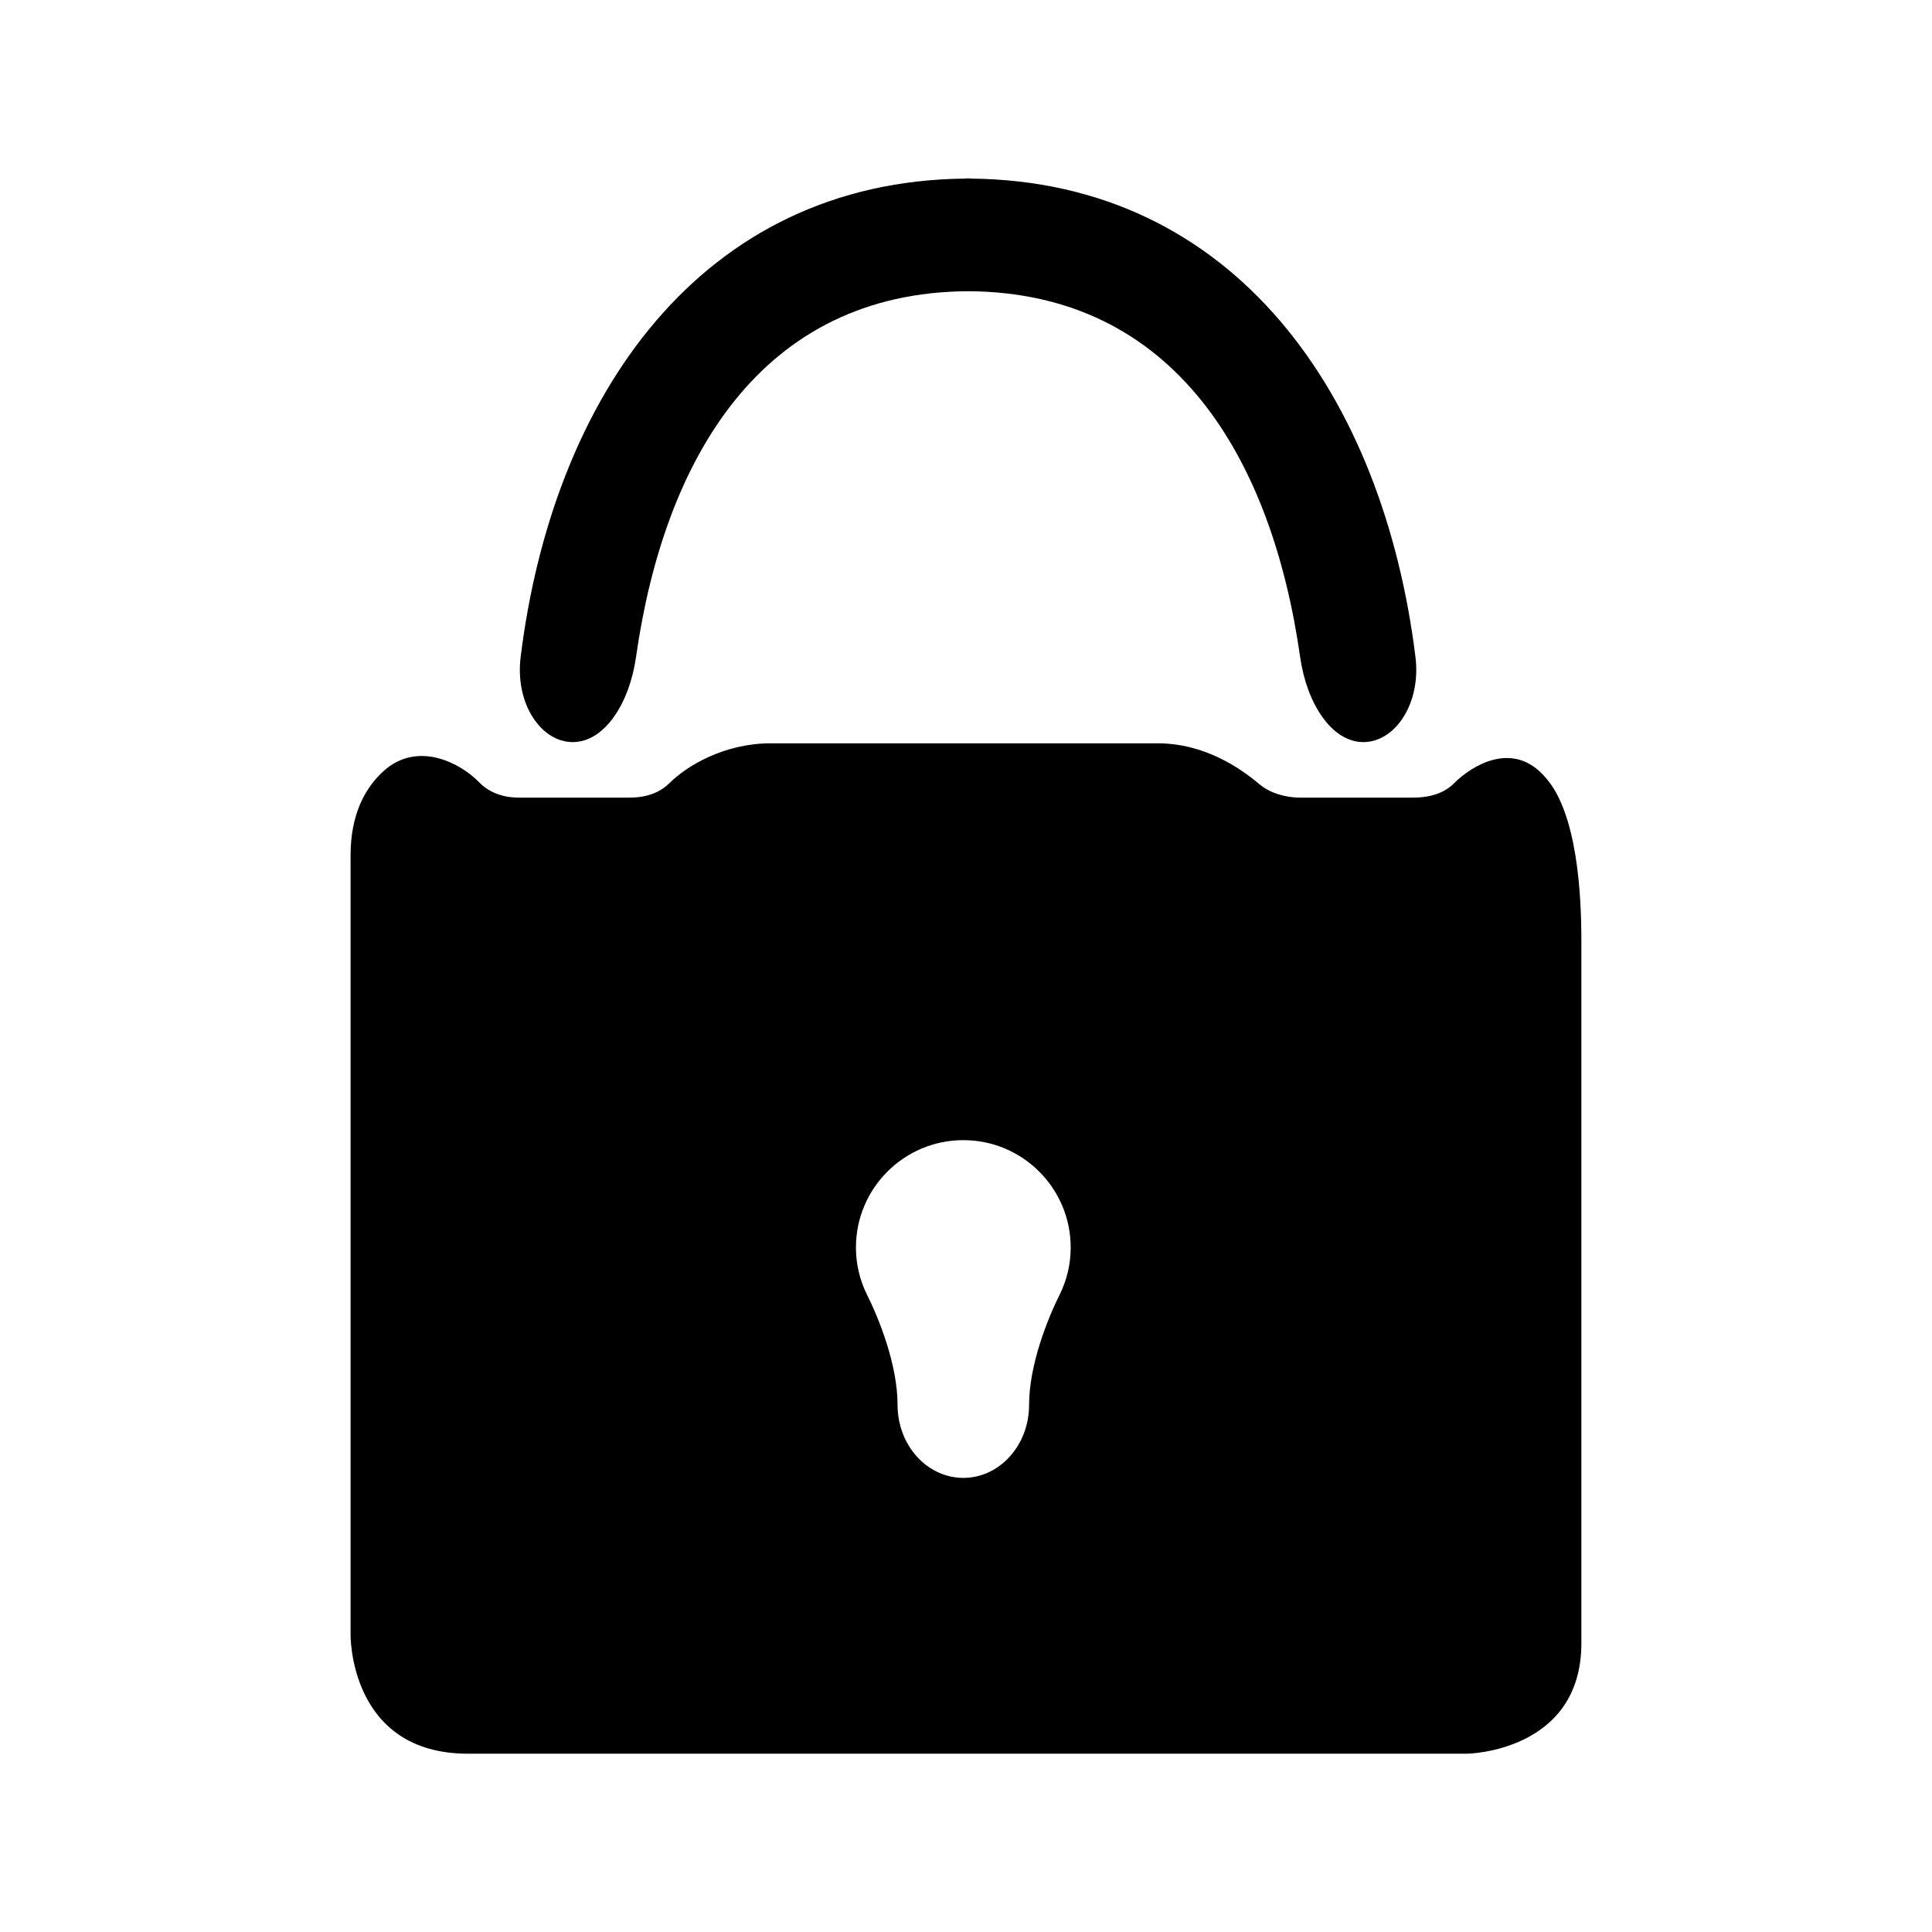 <?xml version="1.0" encoding="utf-8"?>
<!-- Generator: Adobe Illustrator 17.0.0, SVG Export Plug-In . SVG Version: 6.00 Build 0)  -->
<!DOCTYPE svg PUBLIC "-//W3C//DTD SVG 1.1//EN" "http://www.w3.org/Graphics/SVG/1.1/DTD/svg11.dtd">
<svg version="1.1" id="Capa_1" xmlns="http://www.w3.org/2000/svg" xmlns:xlink="http://www.w3.org/1999/xlink" x="0px" y="0px"
	 width="64px" height="64px" viewBox="0 0 64 64" enable-background="new 0 0 64 64" xml:space="preserve">
<path fill-rule="evenodd" clip-rule="evenodd" d="M46.889,21.764C45.828,13.168,40.942,5.99,32.136,5.916V5.908
	c-0.023,0-0.045,0.003-0.068,0.003c-0.023,0-0.045-0.003-0.068-0.003v0.008c-8.806,0.074-13.692,7.252-14.753,15.848
	c-0.191,1.549,0.677,2.819,1.726,2.819c1.048,0,1.876-1.273,2.096-2.817c0.933-6.564,4.142-12.082,11-12.119
	c6.857,0.037,10.067,5.555,11,12.119c0.22,1.545,1.047,2.817,2.095,2.817C46.211,24.583,47.08,23.312,46.889,21.764z"/>
<path fill-rule="evenodd" clip-rule="evenodd" d="M51.229,25.793c-0.032-0.037-0.064-0.073-0.098-0.11
	c-1.057-1.148-2.392-0.31-2.967,0.267c-0.269,0.27-0.691,0.472-1.355,0.472h-3.662c0,0-0.836,0.05-1.422-0.44
	c-0.643-0.541-1.823-1.359-3.384-1.359H25.541c-1.561,0-2.792,0.75-3.361,1.316c-0.275,0.273-0.694,0.483-1.328,0.483h-3.658
	c-0.631,0-1.056-0.229-1.34-0.524c-0.567-0.59-2.013-1.397-3.163-0.342c-0.605,0.558-1.078,1.427-1.078,2.782v25.805
	c0,0-0.06,3.951,3.892,3.951h33.1c0,0,3.78-0.059,3.78-3.661V31.164C52.386,29.603,52.243,26.979,51.229,25.793z M35.104,42.883
	c-0.397,0.798-1.014,2.321-1.014,3.656c0,1.335-0.976,2.418-2.179,2.418s-2.178-1.083-2.178-2.418c0-1.335-0.617-2.858-1.014-3.656
	c-0.233-0.469-0.365-0.996-0.365-1.557c0-1.963,1.593-3.557,3.557-3.557c1.965,0,3.557,1.594,3.557,3.557
	C35.469,41.887,35.336,42.414,35.104,42.883z"/>
</svg>
